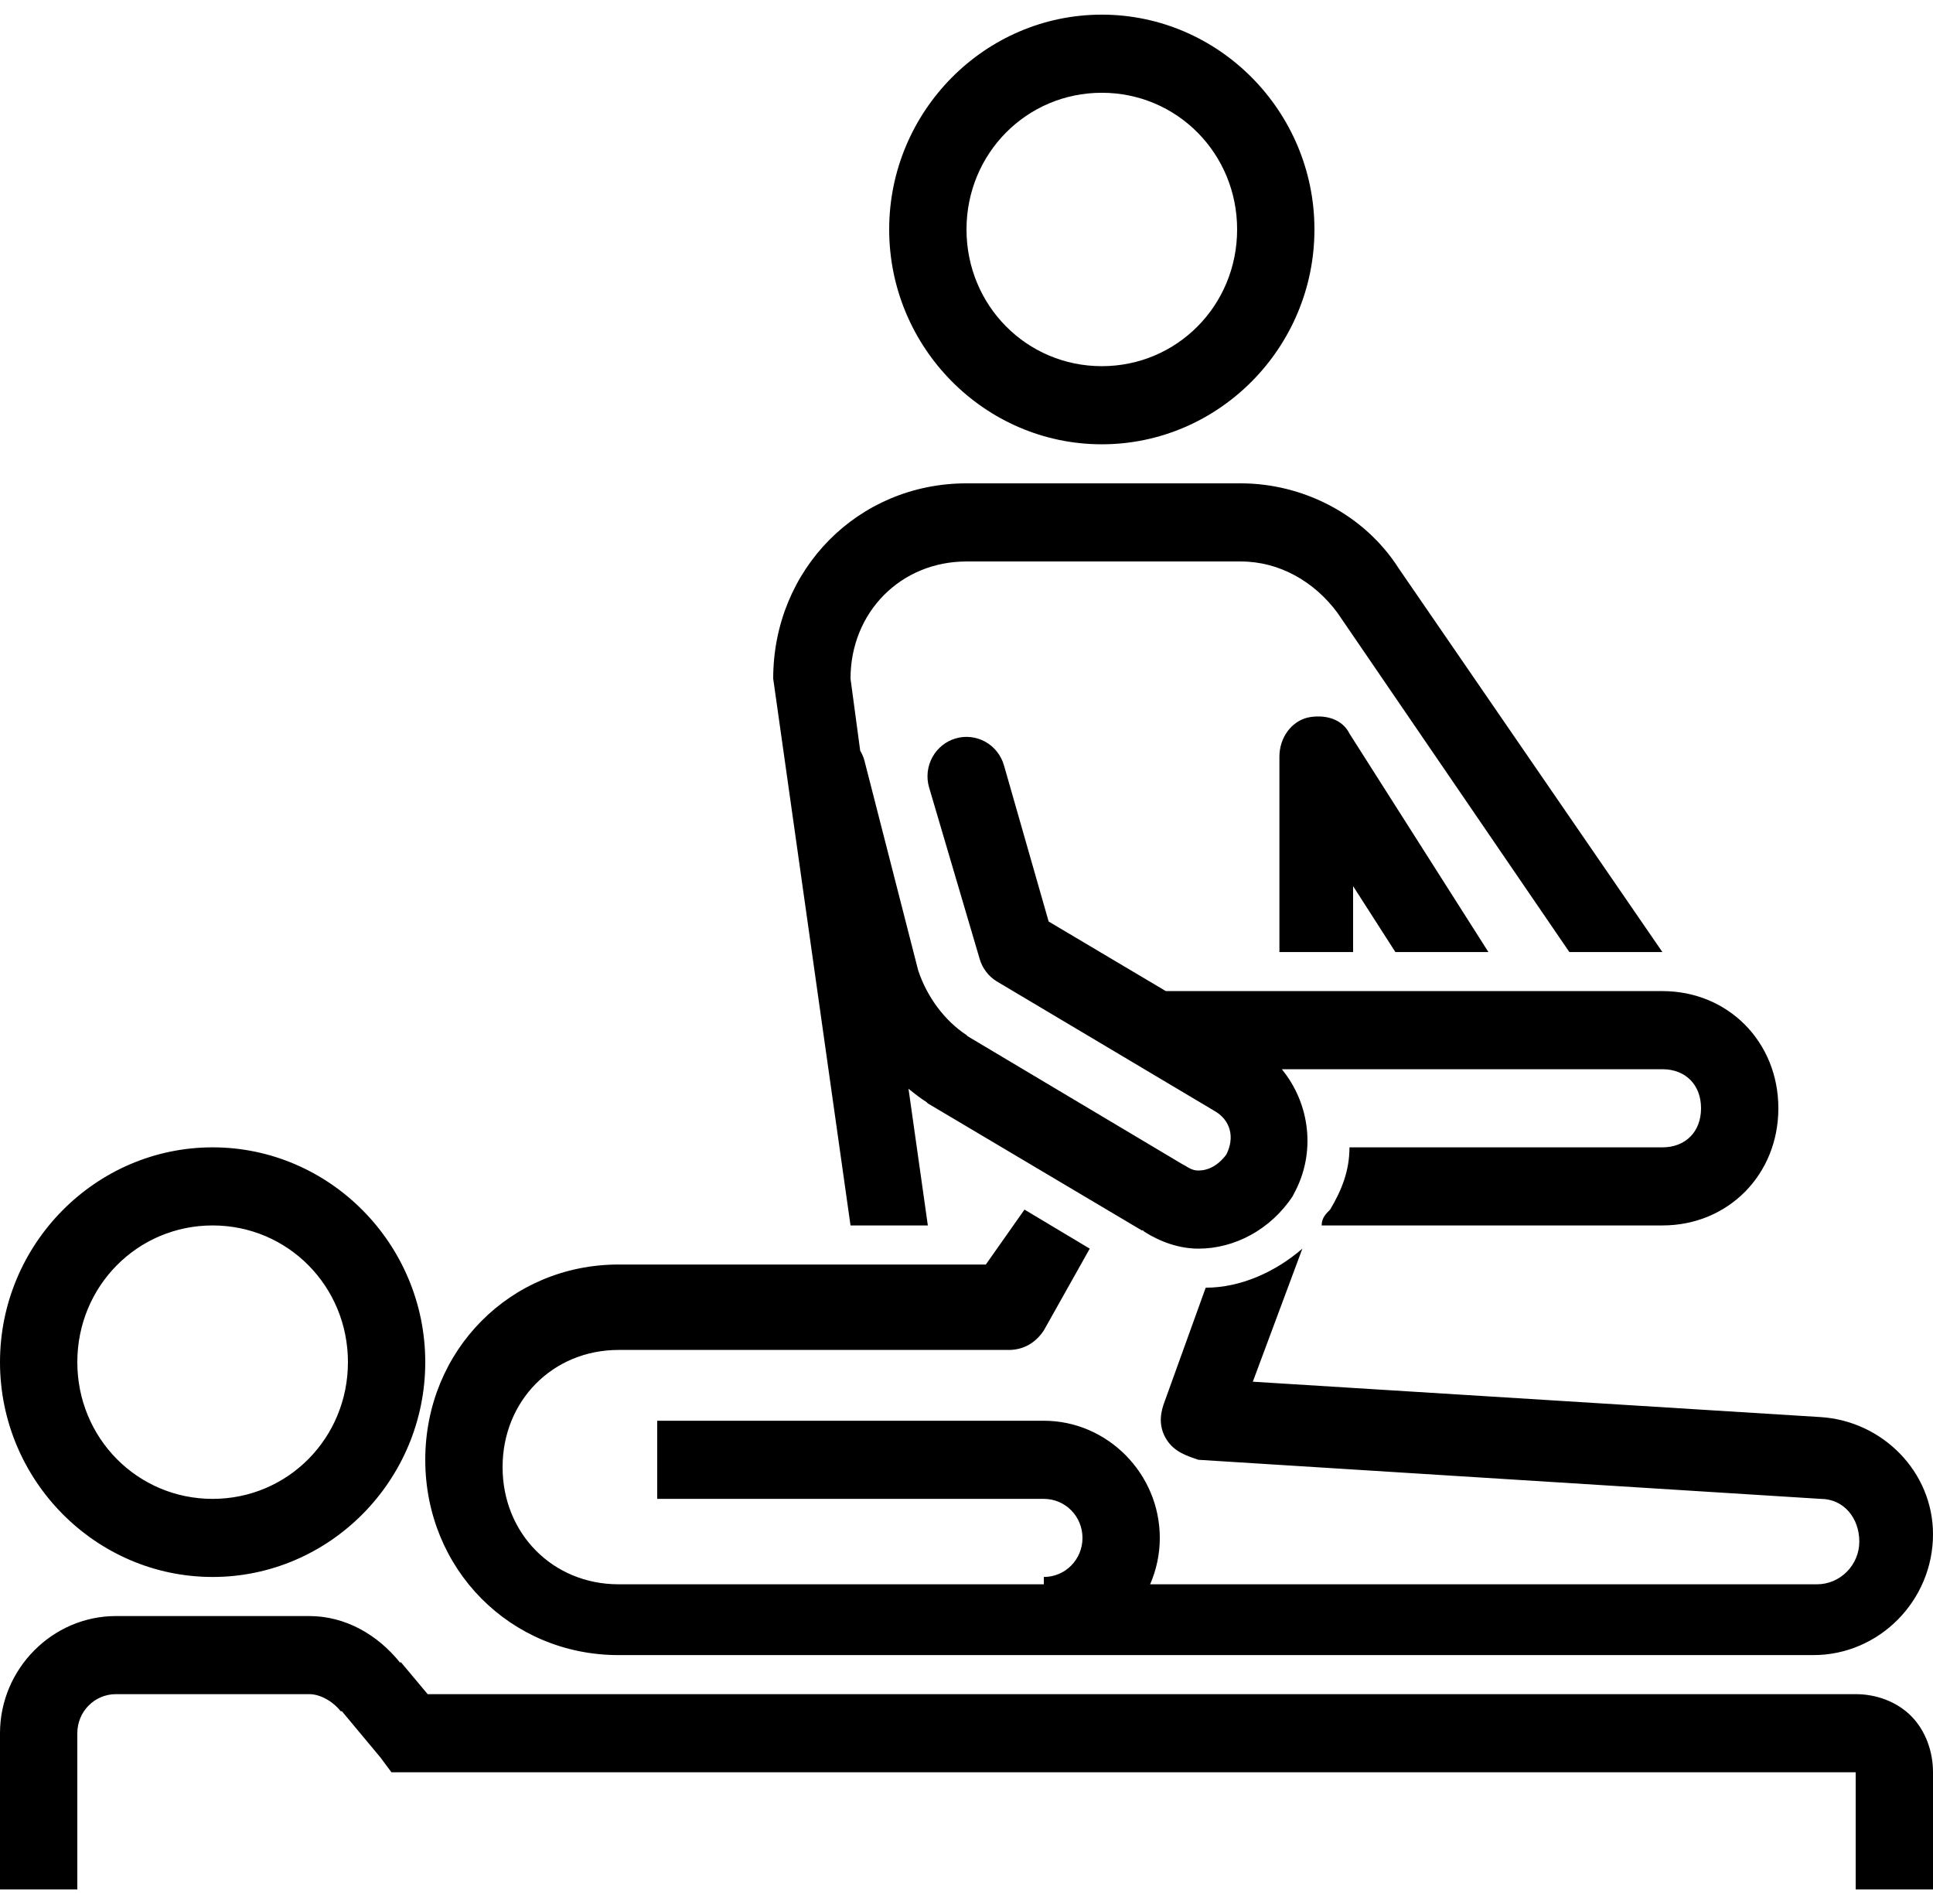 <svg width="66" height="65" viewBox="0 0 66 65" fill="none" xmlns="http://www.w3.org/2000/svg">
<path d="M37.62 0.5C33.626 0.5 30.36 3.799 30.36 7.833C30.36 11.868 33.626 15.167 37.62 15.167C41.614 15.167 44.88 11.868 44.88 7.833C44.88 3.799 41.614 0.5 37.62 0.5ZM37.62 3.167C40.187 3.167 42.24 5.24 42.24 7.833C42.24 10.427 40.187 12.5 37.62 12.5C35.053 12.5 33 10.427 33 7.833C33 5.24 35.053 3.167 37.62 3.167ZM33 16.5C29.304 16.5 26.4 19.433 26.4 23.167L29.04 41.833H31.68L31.02 37.167C31.218 37.327 31.421 37.487 31.639 37.625C31.652 37.639 31.666 37.653 31.68 37.667L38.981 42H39.023C39.037 42.01 39.049 42.032 39.064 42.042C39.612 42.393 40.261 42.625 40.92 42.625C42.152 42.625 43.384 41.975 44.138 40.833C44.152 40.806 44.166 40.778 44.179 40.75C44.944 39.359 44.73 37.674 43.766 36.5H56.76C57.552 36.5 58.08 37.033 58.08 37.833C58.08 38.633 57.552 39.167 56.76 39.167H46.076C46.076 39.967 45.812 40.625 45.416 41.292C45.284 41.425 45.127 41.567 45.127 41.833H56.76C59.004 41.833 60.72 40.1 60.72 37.833C60.72 35.567 59.004 33.833 56.76 33.833H39.806L35.805 31.458L34.279 26.125C34.23 25.955 34.149 25.797 34.039 25.659C33.93 25.521 33.795 25.406 33.642 25.321C33.489 25.236 33.32 25.182 33.146 25.163C32.972 25.143 32.797 25.159 32.629 25.208C32.461 25.257 32.304 25.34 32.167 25.45C32.031 25.56 31.917 25.697 31.833 25.852C31.749 26.006 31.696 26.177 31.676 26.352C31.657 26.528 31.672 26.705 31.721 26.875L33.454 32.75C33.549 33.063 33.754 33.33 34.031 33.5L41.456 37.917C42.021 38.234 42.168 38.832 41.869 39.417C41.582 39.796 41.245 39.958 40.92 39.958C40.817 39.958 40.693 39.944 40.466 39.792C40.439 39.777 40.412 39.763 40.384 39.75L33.041 35.375C33.025 35.365 33.016 35.344 33 35.333C32.251 34.843 31.647 34.025 31.35 33.125L29.535 26.042C29.504 25.894 29.448 25.753 29.37 25.625L29.04 23.167C29.04 20.9 30.756 19.167 33 19.167H42.364C43.684 19.167 44.872 19.85 45.664 20.917L53.584 32.5H56.76L47.767 19.417C46.58 17.55 44.476 16.5 42.364 16.5H33ZM45.045 24.458C44.905 24.456 44.764 24.467 44.633 24.5C44.105 24.633 43.684 25.167 43.684 25.833V32.5H46.2V30.25L47.644 32.5H50.82L46.076 25.042C45.878 24.642 45.466 24.465 45.045 24.458ZM7.26 39.167C3.266 39.167 0 42.466 0 46.5C0 50.534 3.266 53.833 7.26 53.833C11.254 53.833 14.52 50.534 14.52 46.5C14.52 42.466 11.254 39.167 7.26 39.167ZM34.98 41.292L33.66 43.167H21.12C17.424 43.167 14.52 46.1 14.52 49.833C14.52 53.567 17.424 56.5 21.12 56.5H35.64H61.916C64.16 56.5 66 54.642 66 52.375C66 50.242 64.276 48.508 62.164 48.375L42.776 47.167L44.468 42.625C43.544 43.425 42.355 43.958 41.167 43.958L39.724 47.958C39.592 48.358 39.584 48.767 39.847 49.167C40.111 49.567 40.524 49.7 40.92 49.833L62.164 51.167C62.956 51.167 63.484 51.825 63.484 52.625C63.484 53.425 62.832 54.083 62.04 54.083H39.27C39.481 53.596 39.6 53.062 39.6 52.5C39.6 50.306 37.812 48.5 35.64 48.5H22.44V51.167H35.64C36.372 51.167 36.96 51.761 36.96 52.5C36.96 53.239 36.372 53.833 35.64 53.833V54.083H21.12C18.876 54.083 17.16 52.35 17.16 50.083C17.16 47.817 18.876 46.083 21.12 46.083H34.444C34.972 46.083 35.376 45.817 35.64 45.417L37.208 42.625L34.98 41.292ZM7.26 41.833C9.827 41.833 11.88 43.907 11.88 46.5C11.88 49.093 9.827 51.167 7.26 51.167C4.693 51.167 2.64 49.093 2.64 46.5C2.64 43.907 4.693 41.833 7.26 41.833ZM3.96 55.167C1.788 55.167 0 56.973 0 59.167V64.5H2.64V59.167C2.64 58.427 3.228 57.833 3.96 57.833H10.56C10.912 57.833 11.346 58.055 11.633 58.417H11.674L12.994 60L13.365 60.5H13.984H63.36V64.5H66V60.5C66 59.804 65.755 59.086 65.257 58.583C64.76 58.081 64.049 57.833 63.36 57.833H14.602L13.695 56.75C13.688 56.742 13.661 56.758 13.654 56.75C12.885 55.794 11.781 55.167 10.56 55.167H3.96Z" fill="black"/>
</svg>
